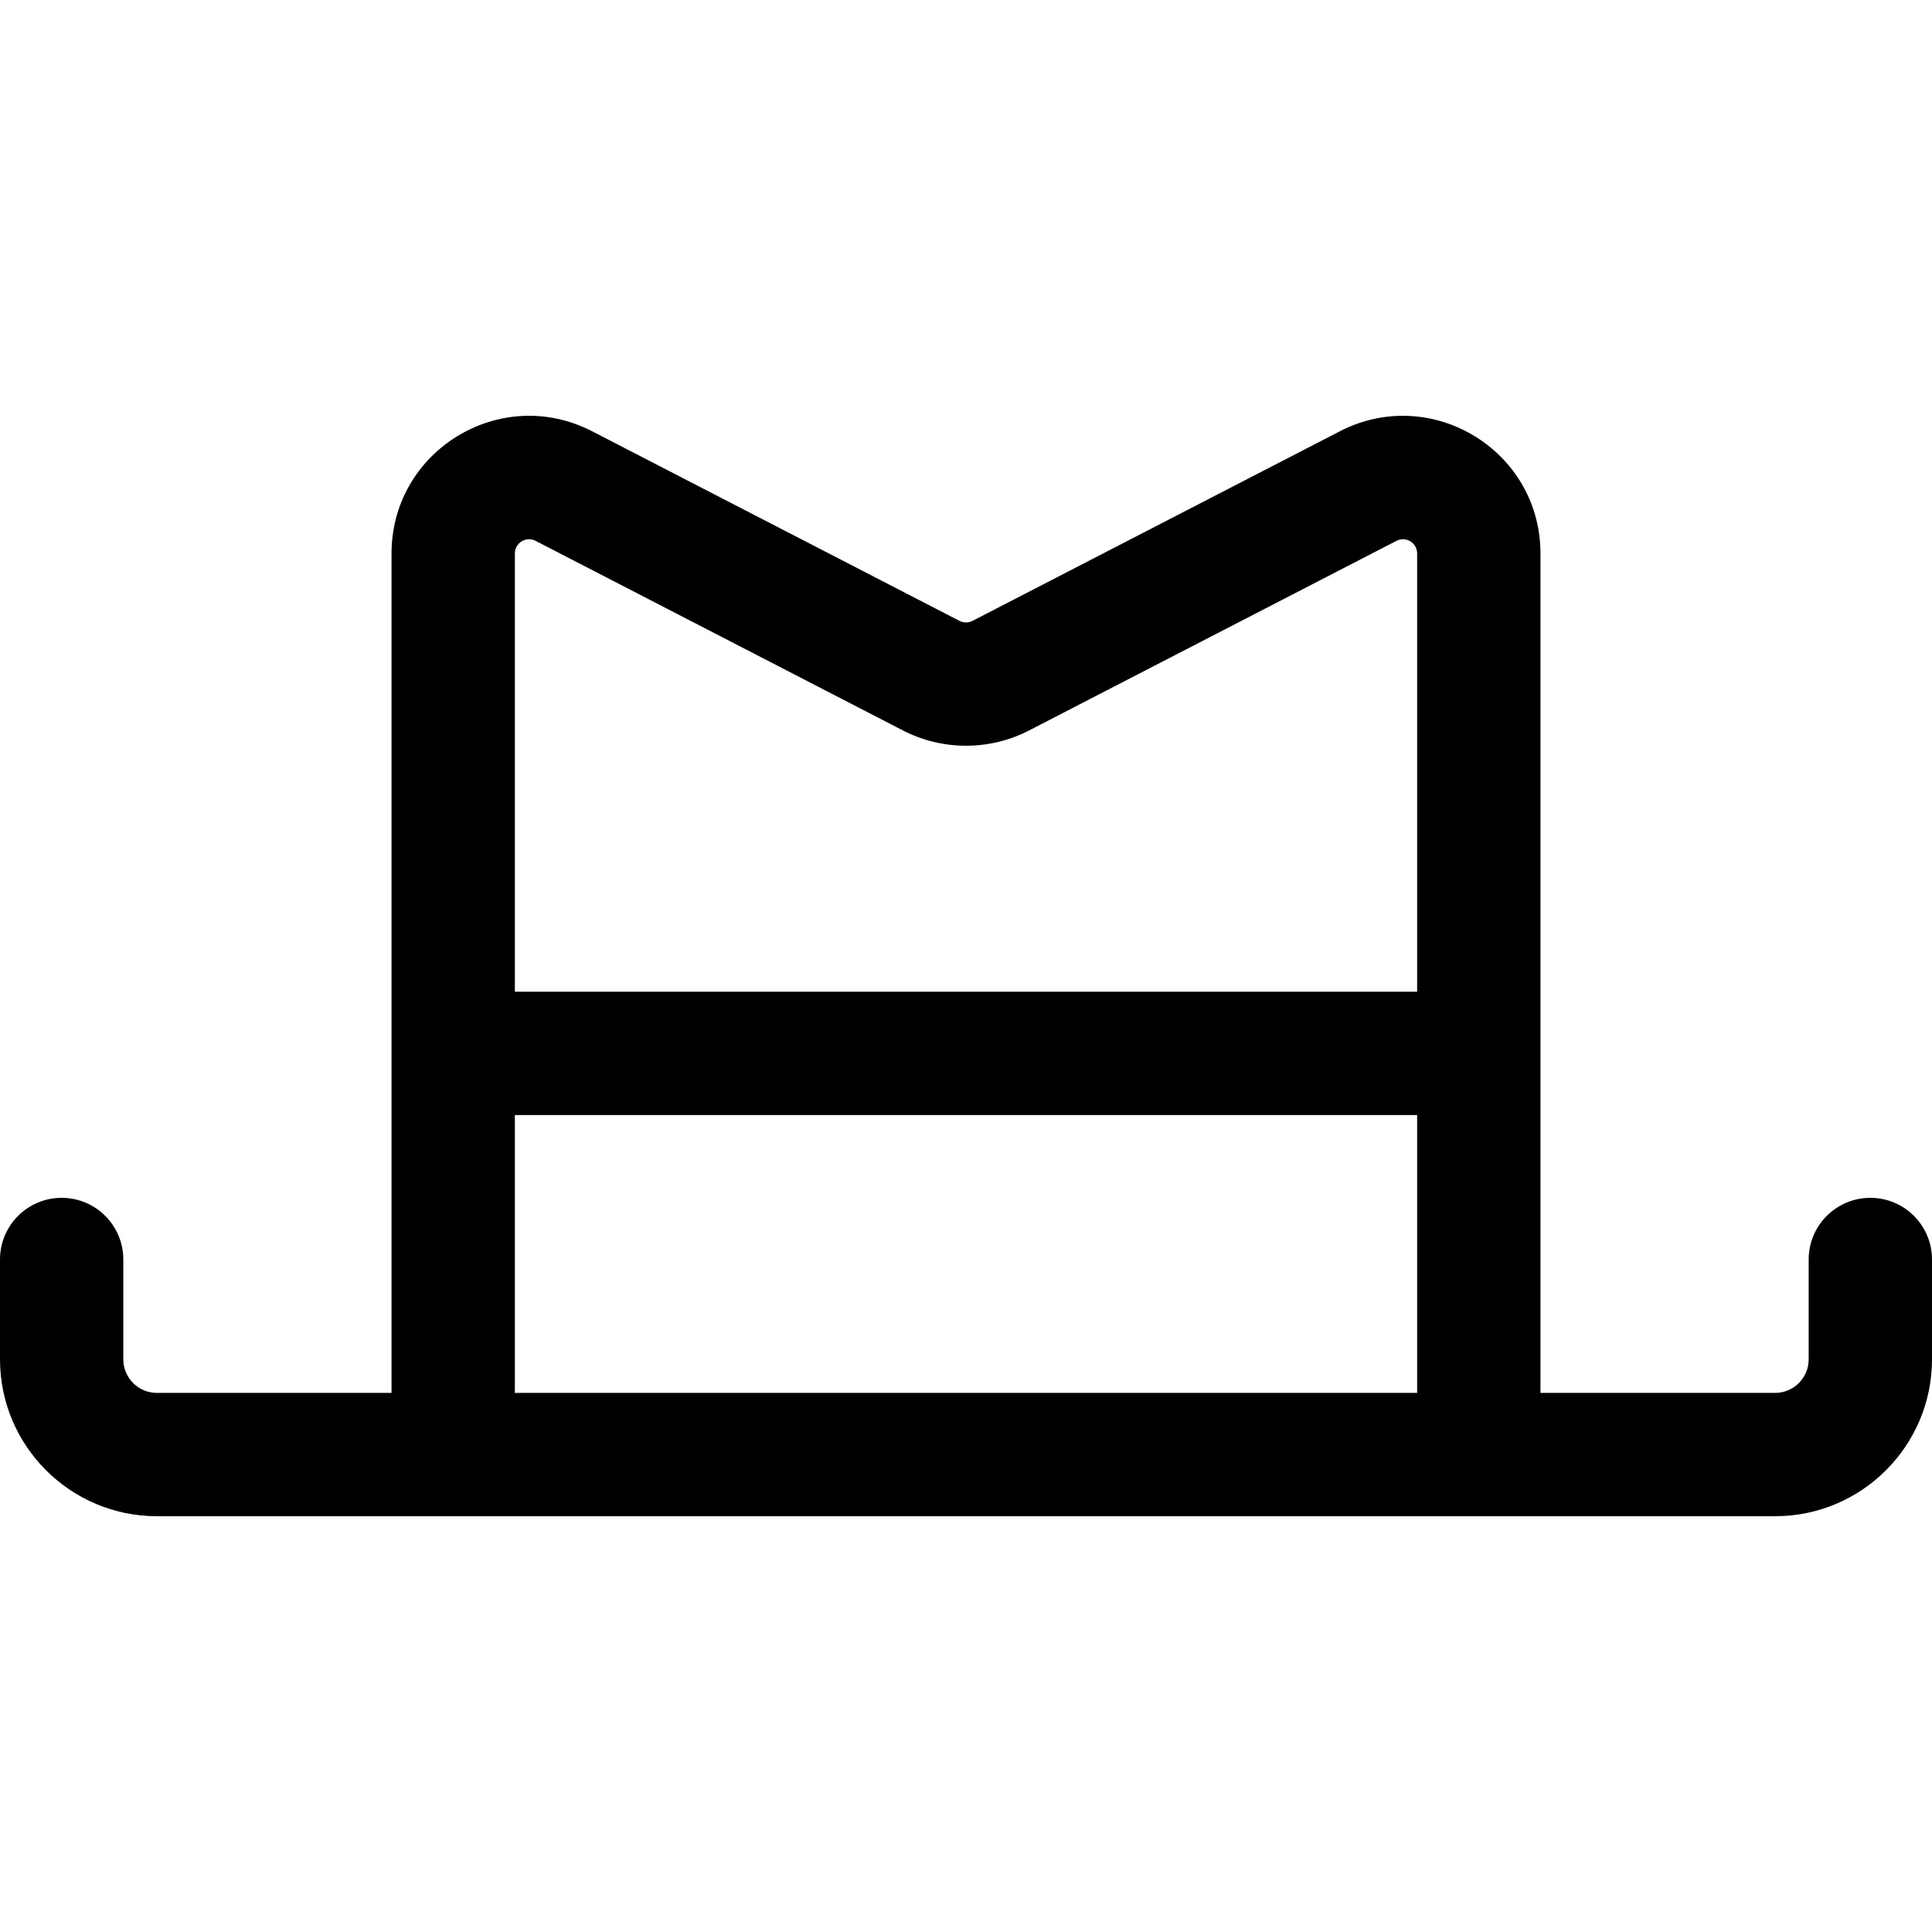 <?xml version="1.0" encoding="iso-8859-1"?>
<!-- Generator: Adobe Illustrator 19.0.0, SVG Export Plug-In . SVG Version: 6.00 Build 0)  -->
<svg version="1.1" id="Layer_1" xmlns="http://www.w3.org/2000/svg" xmlns:xlink="http://www.w3.org/1999/xlink" x="0px" y="0px"
	 viewBox="0 0 512 512" style="enable-background:new 0 0 512 512;" xml:space="preserve">
<g>
	<g>
		<path d="M495.66,317.438c-9.024,0-16.34,7.316-16.34,16.34v26.466c0,4.9-3.987,8.887-8.887,8.887h-62.195V146.69
			c0-27.333-28.933-44.901-53.171-32.392l-97.338,50.238c-1.082,0.559-2.376,0.561-3.46,0l-97.338-50.238
			c-24.291-12.534-53.171,5.119-53.171,32.392v222.441H41.568c-4.9,0-8.887-3.987-8.887-8.887v-26.466
			c0-9.024-7.316-16.34-16.34-16.34c-9.024,0-16.34,7.316-16.34,16.34v26.466c0,22.921,18.648,41.568,41.568,41.568
			c9.826,0,424.857,0,428.864,0c22.92,0,41.568-18.647,41.568-41.568v-26.466C512,324.754,504.684,317.438,495.66,317.438z
			 M375.556,369.131H136.444v-73.633h239.113V369.131z M375.556,262.818H136.444V146.69c0-2.837,2.964-4.657,5.5-3.352
			l97.338,50.238c10.469,5.404,22.969,5.405,33.438,0l97.337-50.238c2.513-1.3,5.5,0.495,5.5,3.352V262.818z"/>
	</g>
</g>
<g>
</g>
<g>
</g>
<g>
</g>
<g>
</g>
<g>
</g>
<g>
</g>
<g>
</g>
<g>
</g>
<g>
</g>
<g>
</g>
<g>
</g>
<g>
</g>
<g>
</g>
<g>
</g>
<g>
</g>
</svg>
